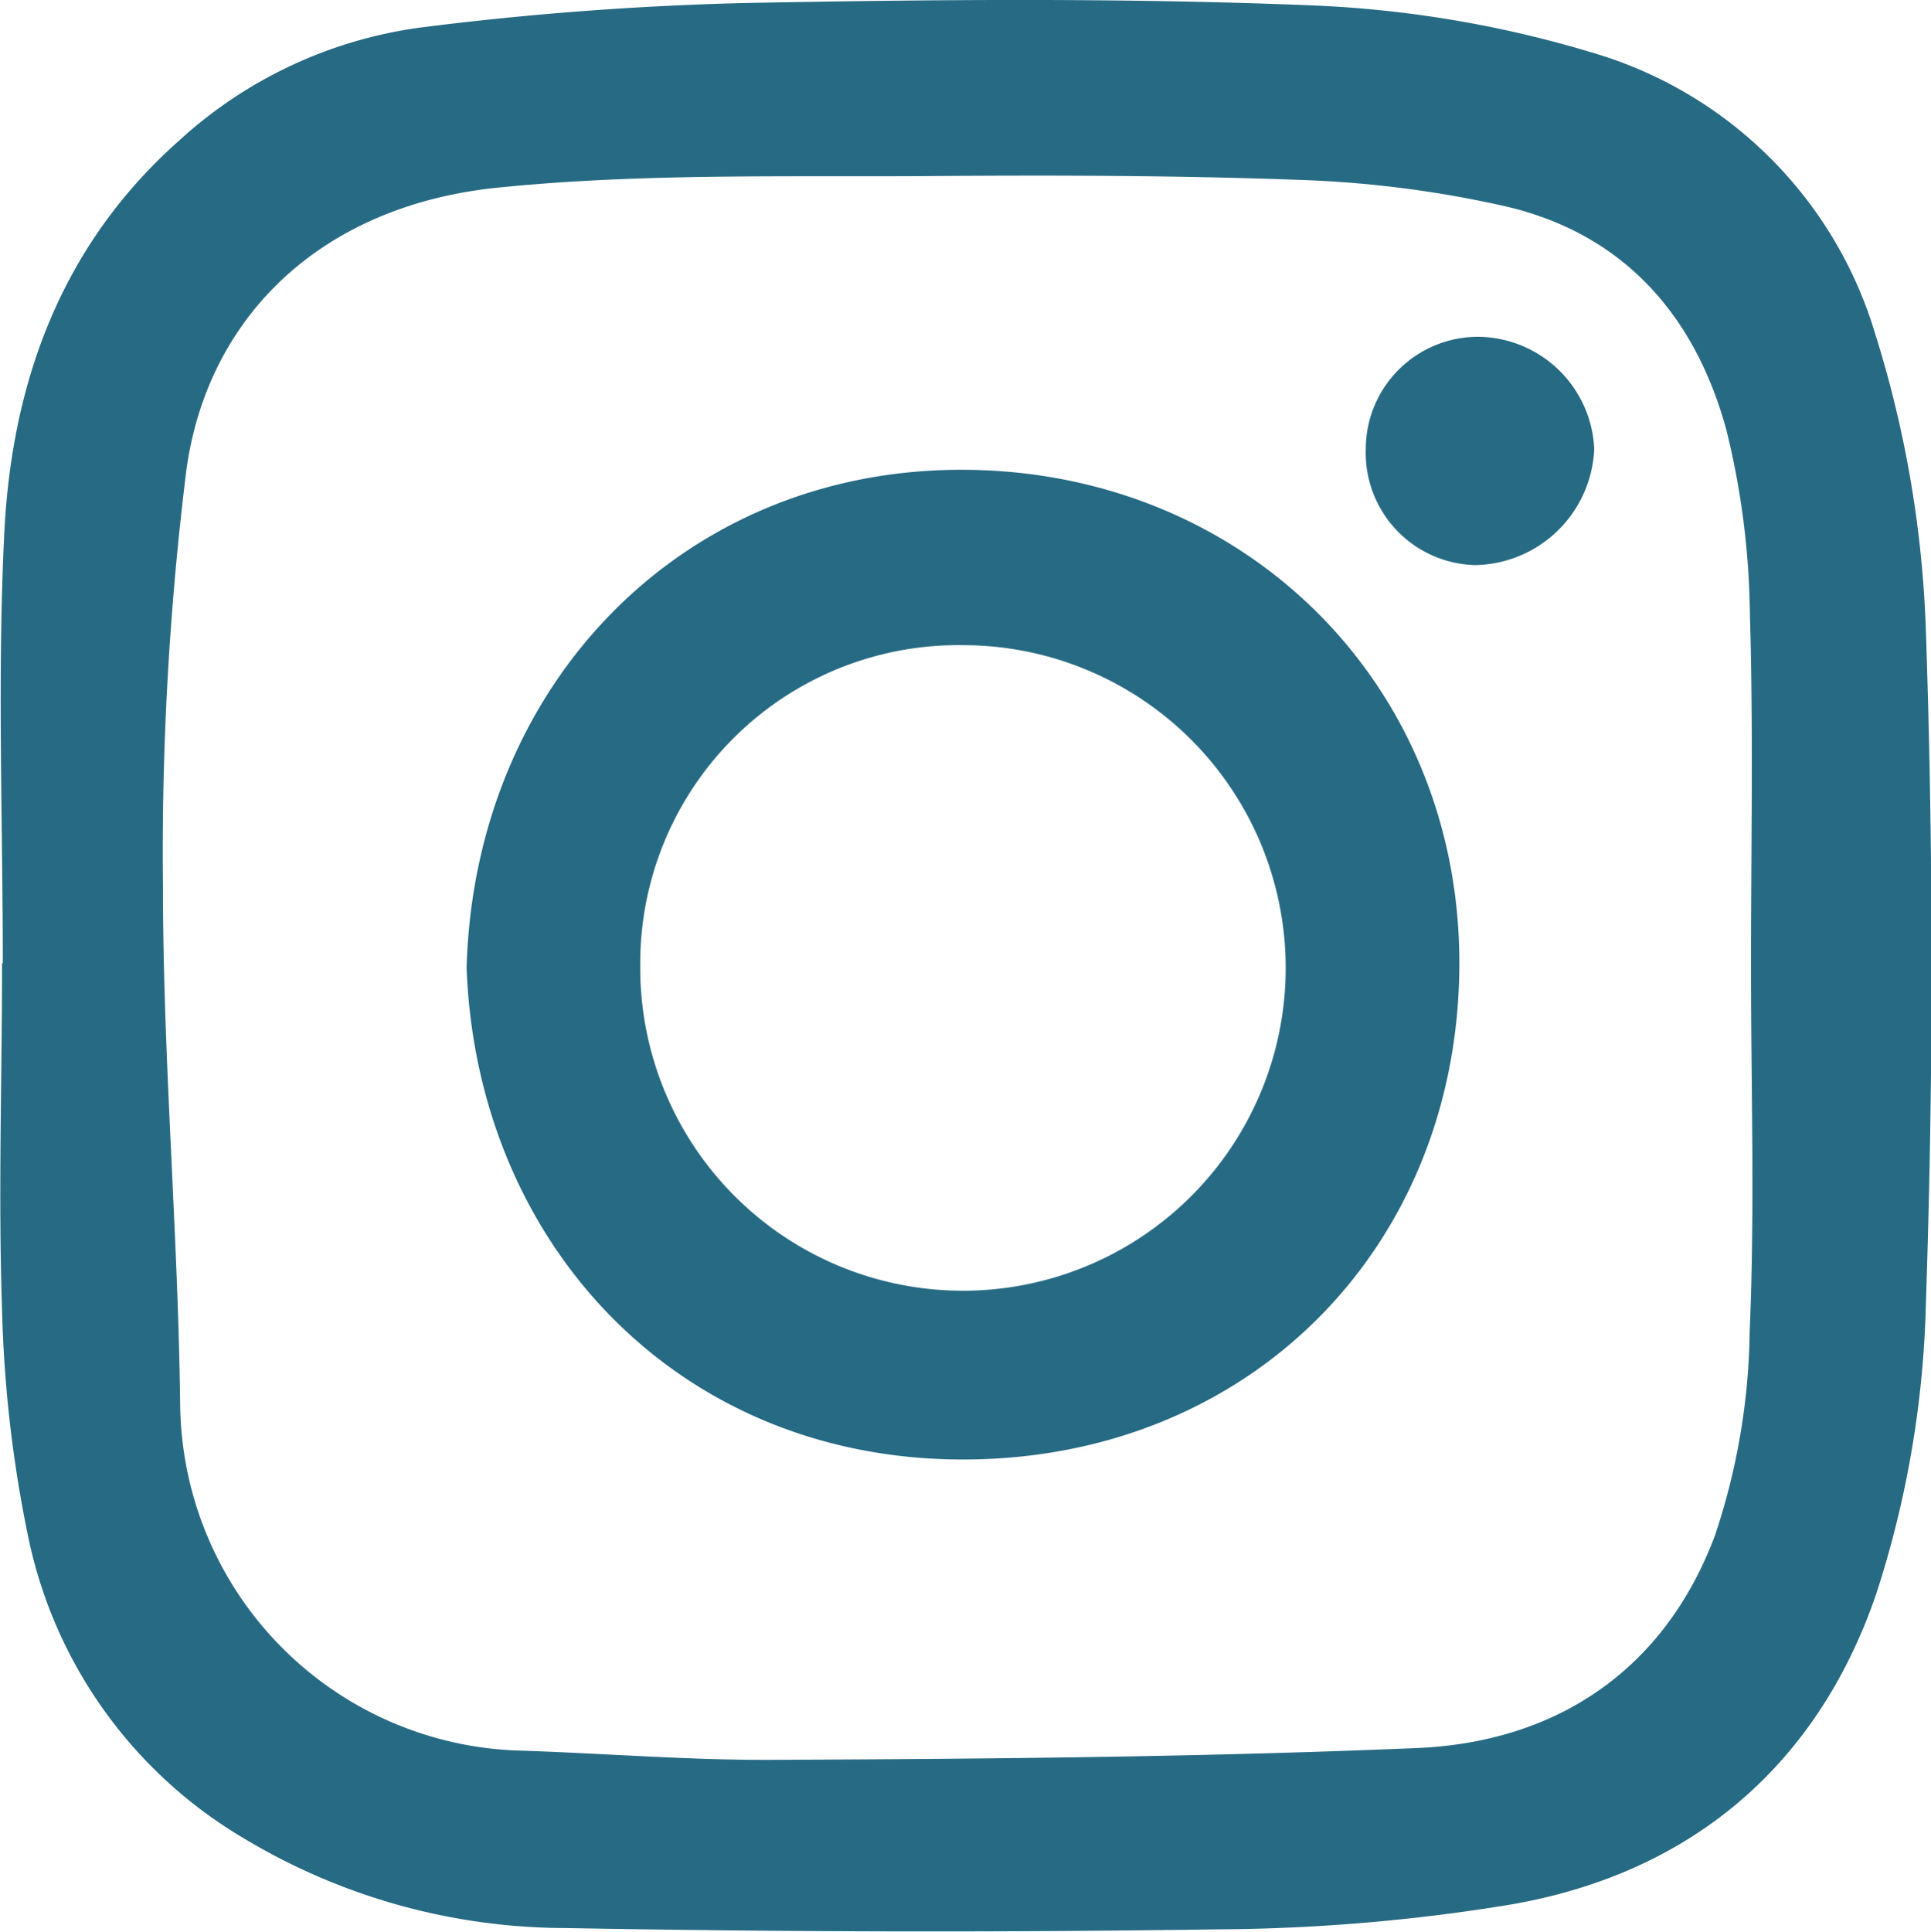 <svg xmlns="http://www.w3.org/2000/svg" viewBox="0 0 103.21 103.24"><defs><style>.cls-1{fill:#276a84;}</style></defs><g id="Capa_2" data-name="Capa 2"><g id="ICONOS_WEB"><path class="cls-1" d="M.15,51.48c0-7.68-.3-15.36.08-23,.4-8.08,3.06-15.41,9.38-21a23.81,23.81,0,0,1,12.8-6A170.3,170.3,0,0,1,39.87.16c10-.19,20.05-.28,30.05.12A60.21,60.21,0,0,1,85.23,2.85a22.31,22.31,0,0,1,15,15,59.43,59.43,0,0,1,2.71,15.94q.6,17.88,0,35.79a54.26,54.26,0,0,1-2.66,15.61c-3.16,9.23-10,15-19.69,16.62a99.63,99.63,0,0,1-15.53,1.3q-17.41.25-34.84-.07a33.47,33.47,0,0,1-17.28-4.85A24.45,24.45,0,0,1,1.48,82,67.87,67.87,0,0,1,.11,70c-.21-6.17,0-12.35,0-18.53Zm93.44.16h0c0-6.28.13-12.57-.06-18.85A42.79,42.79,0,0,0,92.28,23c-1.67-6.15-5.53-10.56-11.93-12A58.59,58.59,0,0,0,69.63,9.62c-6.69-.25-13.4-.26-20.1-.21C42,9.46,34.39,9.26,26.89,10c-9.7.88-15.81,6.93-16.93,15.13A165.93,165.93,0,0,0,8.71,47.37c0,9.25.81,18.5.92,27.74A18.7,18.7,0,0,0,27.86,93.56c4.57.15,9.15.53,13.72.49C53,94,64.37,93.9,75.74,93.42,83.3,93.1,89,89.16,91.66,82.07a35.57,35.57,0,0,0,1.86-10.94C93.8,64.64,93.59,58.14,93.59,51.64Z"/><path class="cls-1" d="M24.94,51.72c.42-15.26,11.72-26.84,26.88-26.61C66.75,25.33,78.15,36.77,78,51.76S66.73,78,51.47,78,25.48,66.46,24.94,51.72ZM51.49,34.48A17,17,0,0,0,34.22,51.6,17.25,17.25,0,1,0,51.49,34.48Z"/><path class="cls-1" d="M73,24a6,6,0,0,1,6.06-6,6.27,6.27,0,0,1,6.15,6,6.48,6.48,0,0,1-6.37,6.2A6,6,0,0,1,73,24Z"/></g></g></svg>